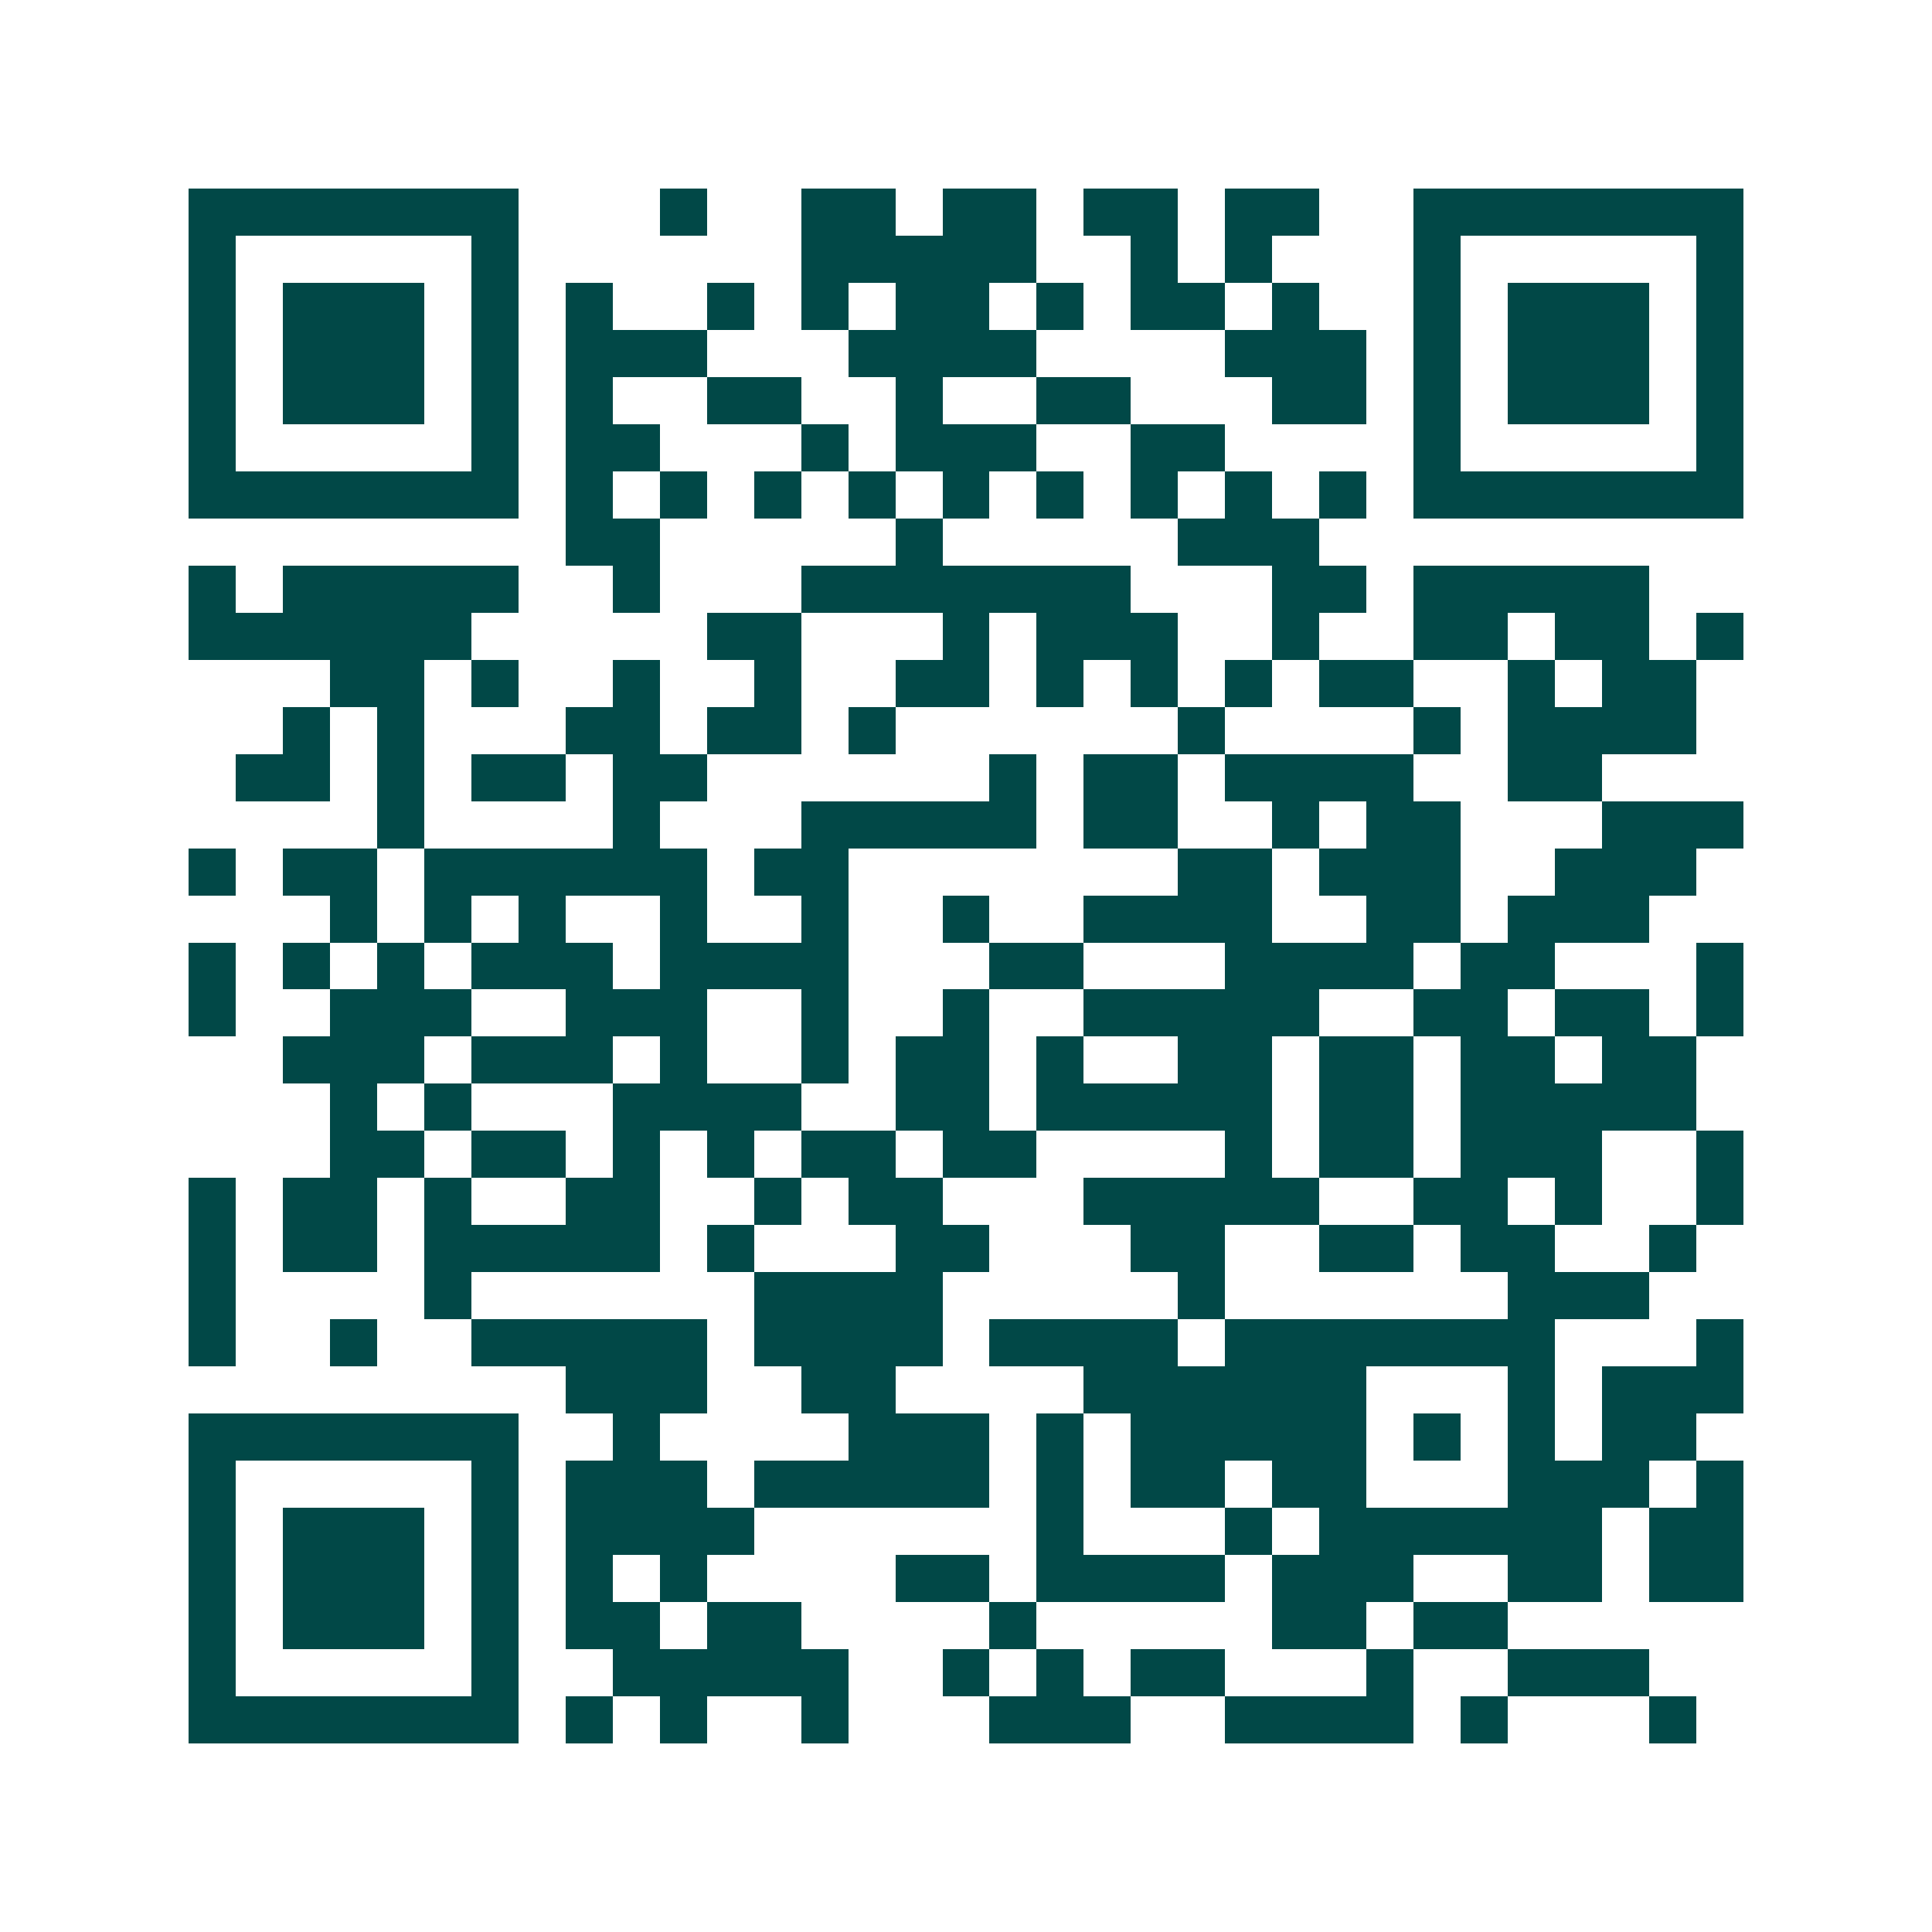 <svg xmlns="http://www.w3.org/2000/svg" width="200" height="200" viewBox="0 0 41 41" shape-rendering="crispEdges"><path fill="#ffffff" d="M0 0h41v41H0z"/><path stroke="#014847" d="M4 4.5h7m3 0h1m2 0h2m1 0h2m1 0h2m1 0h2m2 0h7M4 5.5h1m5 0h1m6 0h5m2 0h1m1 0h1m3 0h1m5 0h1M4 6.5h1m1 0h3m1 0h1m1 0h1m2 0h1m1 0h1m1 0h2m1 0h1m1 0h2m1 0h1m2 0h1m1 0h3m1 0h1M4 7.5h1m1 0h3m1 0h1m1 0h3m3 0h4m4 0h3m1 0h1m1 0h3m1 0h1M4 8.5h1m1 0h3m1 0h1m1 0h1m2 0h2m2 0h1m2 0h2m3 0h2m1 0h1m1 0h3m1 0h1M4 9.5h1m5 0h1m1 0h2m3 0h1m1 0h3m2 0h2m4 0h1m5 0h1M4 10.5h7m1 0h1m1 0h1m1 0h1m1 0h1m1 0h1m1 0h1m1 0h1m1 0h1m1 0h1m1 0h7M12 11.5h2m5 0h1m5 0h3M4 12.5h1m1 0h5m2 0h1m3 0h7m3 0h2m1 0h5M4 13.5h6m5 0h2m3 0h1m1 0h3m2 0h1m2 0h2m1 0h2m1 0h1M7 14.5h2m1 0h1m2 0h1m2 0h1m2 0h2m1 0h1m1 0h1m1 0h1m1 0h2m2 0h1m1 0h2M6 15.5h1m1 0h1m3 0h2m1 0h2m1 0h1m6 0h1m4 0h1m1 0h4M5 16.5h2m1 0h1m1 0h2m1 0h2m6 0h1m1 0h2m1 0h4m2 0h2M8 17.5h1m4 0h1m3 0h5m1 0h2m2 0h1m1 0h2m3 0h3M4 18.5h1m1 0h2m1 0h6m1 0h2m7 0h2m1 0h3m2 0h3M7 19.5h1m1 0h1m1 0h1m2 0h1m2 0h1m2 0h1m2 0h4m2 0h2m1 0h3M4 20.5h1m1 0h1m1 0h1m1 0h3m1 0h4m3 0h2m3 0h4m1 0h2m3 0h1M4 21.5h1m2 0h3m2 0h3m2 0h1m2 0h1m2 0h5m2 0h2m1 0h2m1 0h1M6 22.5h3m1 0h3m1 0h1m2 0h1m1 0h2m1 0h1m2 0h2m1 0h2m1 0h2m1 0h2M7 23.5h1m1 0h1m3 0h4m2 0h2m1 0h5m1 0h2m1 0h5M7 24.5h2m1 0h2m1 0h1m1 0h1m1 0h2m1 0h2m4 0h1m1 0h2m1 0h3m2 0h1M4 25.5h1m1 0h2m1 0h1m2 0h2m2 0h1m1 0h2m3 0h5m2 0h2m1 0h1m2 0h1M4 26.5h1m1 0h2m1 0h5m1 0h1m3 0h2m3 0h2m2 0h2m1 0h2m2 0h1M4 27.5h1m4 0h1m6 0h4m5 0h1m6 0h3M4 28.5h1m2 0h1m2 0h5m1 0h4m1 0h4m1 0h7m3 0h1M12 29.5h3m2 0h2m4 0h6m3 0h1m1 0h3M4 30.5h7m2 0h1m4 0h3m1 0h1m1 0h5m1 0h1m1 0h1m1 0h2M4 31.5h1m5 0h1m1 0h3m1 0h5m1 0h1m1 0h2m1 0h2m3 0h3m1 0h1M4 32.5h1m1 0h3m1 0h1m1 0h4m6 0h1m3 0h1m1 0h6m1 0h2M4 33.5h1m1 0h3m1 0h1m1 0h1m1 0h1m4 0h2m1 0h4m1 0h3m2 0h2m1 0h2M4 34.5h1m1 0h3m1 0h1m1 0h2m1 0h2m4 0h1m5 0h2m1 0h2M4 35.5h1m5 0h1m2 0h5m2 0h1m1 0h1m1 0h2m3 0h1m2 0h3M4 36.5h7m1 0h1m1 0h1m2 0h1m3 0h3m2 0h4m1 0h1m3 0h1"/></svg>
